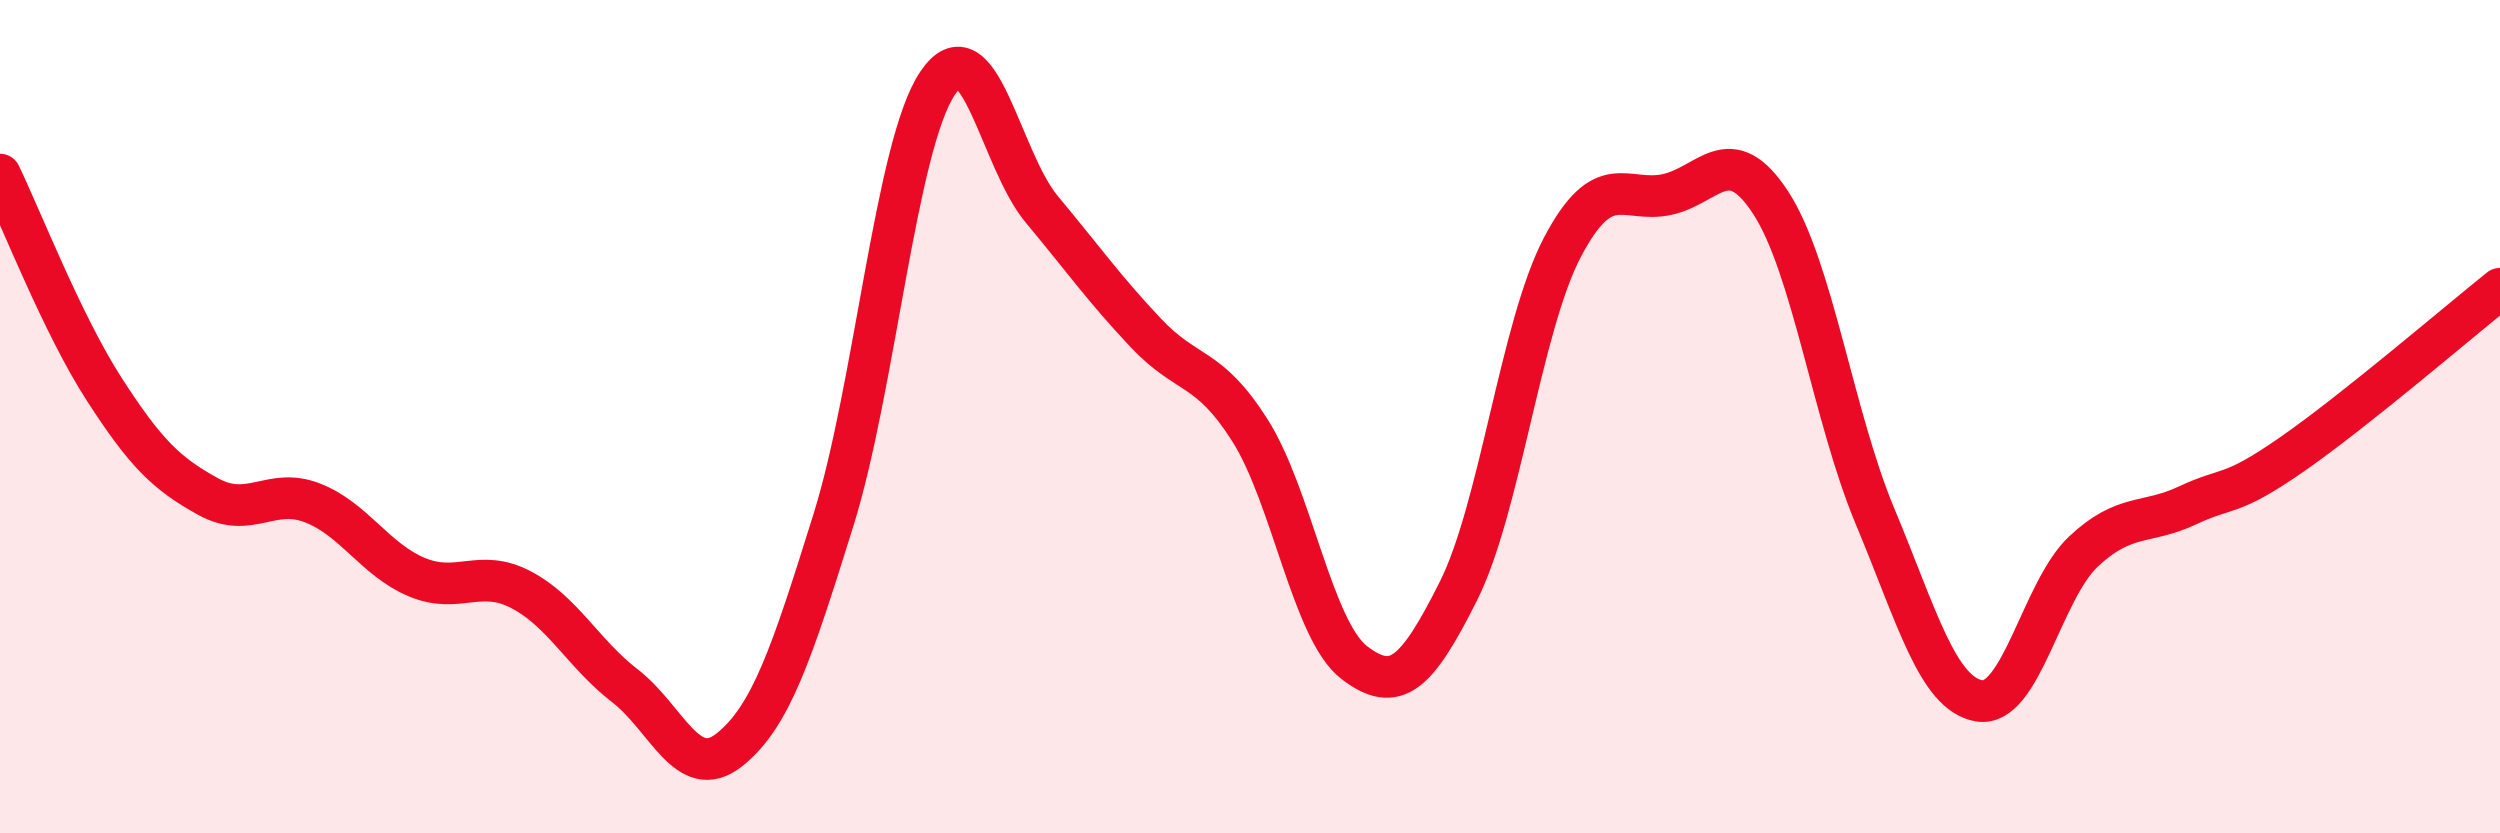 
    <svg width="60" height="20" viewBox="0 0 60 20" xmlns="http://www.w3.org/2000/svg">
      <path
        d="M 0,4.19 C 0.5,5.22 1.5,7.79 2.5,9.34 C 3.5,10.89 4,11.37 5,11.92 C 6,12.47 6.5,11.68 7.5,12.07 C 8.5,12.46 9,13.43 10,13.85 C 11,14.27 11.5,13.63 12.5,14.15 C 13.5,14.67 14,15.69 15,16.46 C 16,17.23 16.5,18.79 17.5,18 C 18.5,17.21 19,15.69 20,12.49 C 21,9.29 21.5,3.49 22.5,2 C 23.5,0.51 24,3.82 25,5.02 C 26,6.22 26.5,6.93 27.5,7.99 C 28.5,9.05 29,8.75 30,10.33 C 31,11.91 31.5,15.13 32.5,15.9 C 33.5,16.67 34,16.18 35,14.19 C 36,12.2 36.5,7.83 37.5,5.93 C 38.5,4.03 39,4.88 40,4.67 C 41,4.46 41.5,3.33 42.5,4.87 C 43.5,6.41 44,10 45,12.39 C 46,14.78 46.5,16.65 47.5,16.82 C 48.5,16.99 49,14.18 50,13.24 C 51,12.3 51.5,12.6 52.5,12.13 C 53.5,11.66 53.5,11.95 55,10.91 C 56.5,9.87 59,7.73 60,6.93L60 20L0 20Z"
        fill="#EB0A25"
        opacity="0.1"
        stroke-linecap="round"
        stroke-linejoin="round"
      />
      <path
        d="M 0,4.19 C 0.5,5.22 1.5,7.79 2.5,9.34 C 3.5,10.89 4,11.37 5,11.92 C 6,12.47 6.5,11.68 7.5,12.07 C 8.5,12.46 9,13.43 10,13.85 C 11,14.27 11.5,13.63 12.5,14.15 C 13.5,14.67 14,15.69 15,16.46 C 16,17.23 16.5,18.79 17.5,18 C 18.5,17.21 19,15.69 20,12.49 C 21,9.29 21.5,3.49 22.5,2 C 23.5,0.51 24,3.82 25,5.02 C 26,6.22 26.5,6.93 27.5,7.99 C 28.5,9.05 29,8.75 30,10.33 C 31,11.91 31.5,15.13 32.5,15.9 C 33.5,16.67 34,16.18 35,14.19 C 36,12.2 36.5,7.83 37.5,5.93 C 38.5,4.03 39,4.88 40,4.67 C 41,4.46 41.5,3.33 42.5,4.87 C 43.5,6.41 44,10 45,12.39 C 46,14.78 46.5,16.65 47.5,16.82 C 48.5,16.99 49,14.18 50,13.24 C 51,12.3 51.5,12.6 52.5,12.13 C 53.5,11.66 53.5,11.95 55,10.91 C 56.5,9.87 59,7.73 60,6.93"
        stroke="#EB0A25"
        stroke-width="1"
        fill="none"
        stroke-linecap="round"
        stroke-linejoin="round"
      />
    </svg>
  